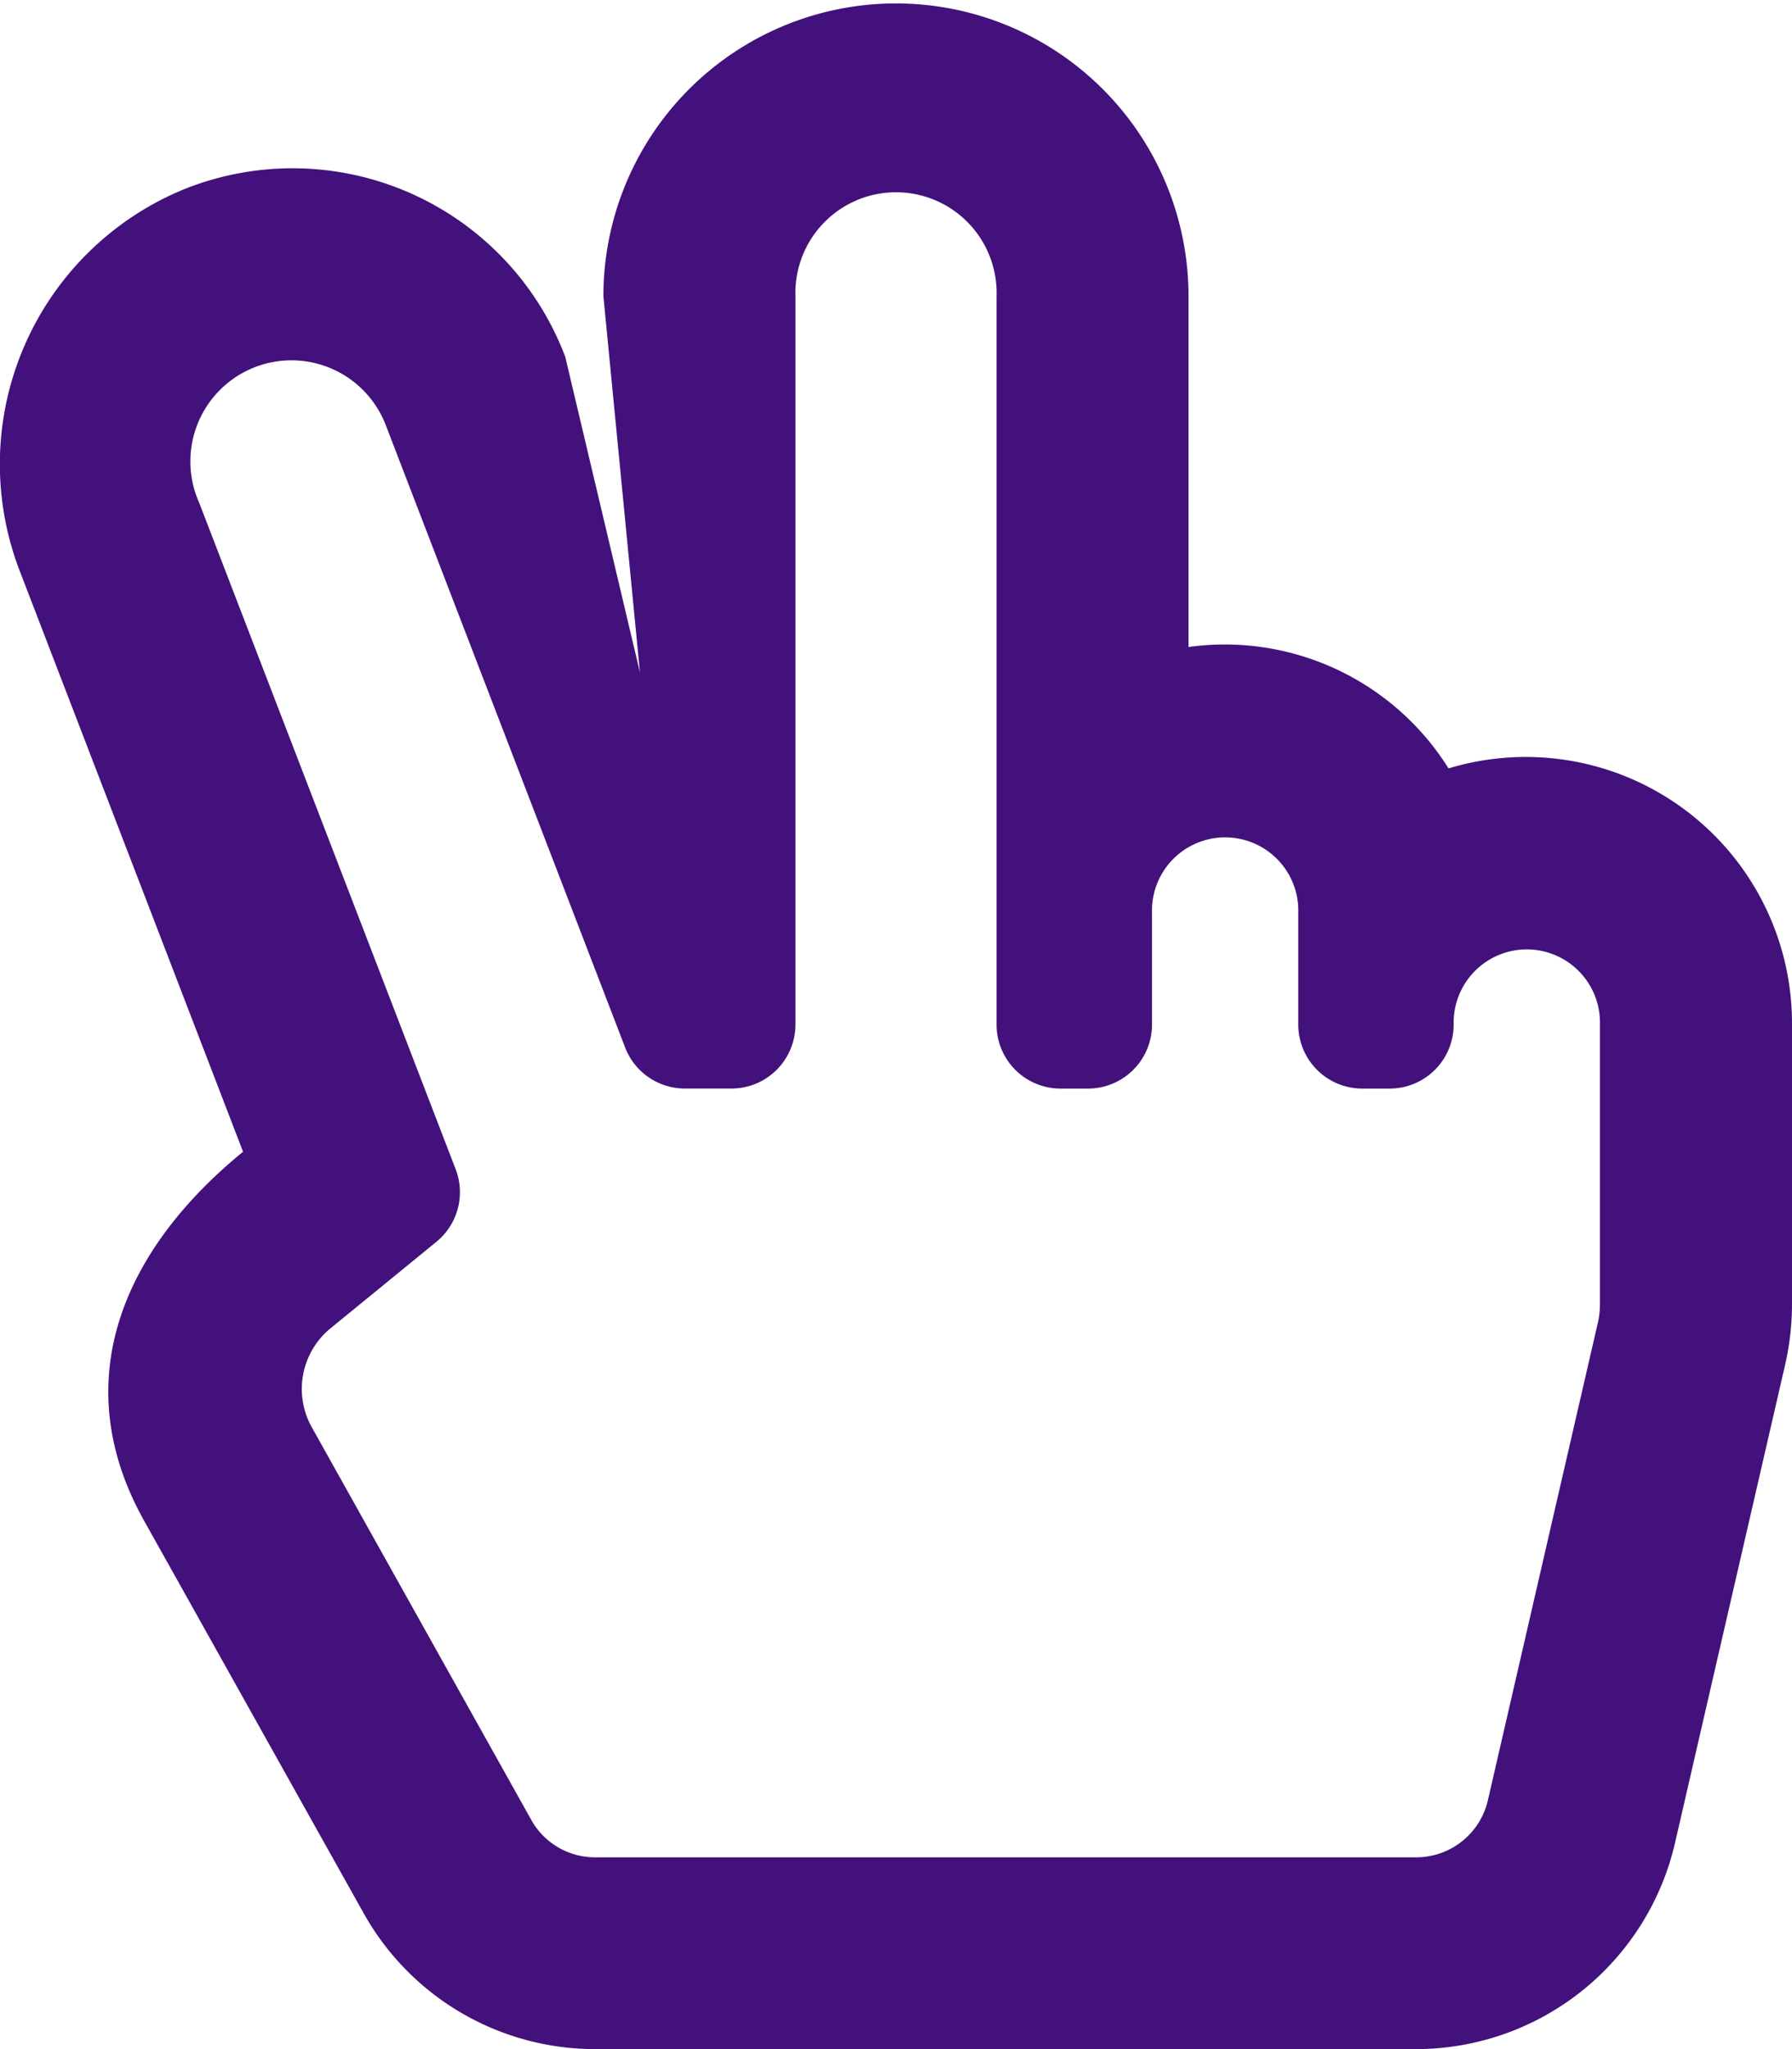 <svg xmlns="http://www.w3.org/2000/svg" width="35" height="40" viewBox="0 0 35 40">
  <path id="hand-peace-regular" d="M28.292,15a5.158,5.158,0,0,0-5.079-2.37V5.781a5.714,5.714,0,1,0-11.428,0l.714,7.344L11.04,6.965A5.694,5.694,0,0,0,3.61,3.688,5.8,5.8,0,0,0,.391,11.16L4.747,22.483C2.36,24.432,1.31,27,2.815,29.687L7.1,37.343A5.177,5.177,0,0,0,11.607,40h16.07a5.193,5.193,0,0,0,5.043-4.047l2.143-9.3A5.3,5.3,0,0,0,35,25.469V20A5.2,5.2,0,0,0,28.292,15Zm2.956,10.471a1.542,1.542,0,0,1-.039.346l-2.143,9.3a1.436,1.436,0,0,1-1.389,1.139H11.607a1.424,1.424,0,0,1-1.235-.738L6.087,27.856a1.53,1.53,0,0,1,.352-1.913l2.082-1.7A1.25,1.25,0,0,0,8.9,22.825L3.89,9.813a1.974,1.974,0,1,1,3.65-1.5L12.21,20.449a1.25,1.25,0,0,0,1.167.8h.909A1.25,1.25,0,0,0,15.536,20V5.781a1.965,1.965,0,1,1,3.928,0V20a1.25,1.25,0,0,0,1.25,1.25h.536A1.25,1.25,0,0,0,22.5,20V17.813a1.429,1.429,0,1,1,2.857,0V20a1.25,1.25,0,0,0,1.25,1.25h.536A1.25,1.25,0,0,0,28.392,20a1.429,1.429,0,1,1,2.857,0v5.469Z" transform="translate(0)" fill="#43117b"/>
</svg>
